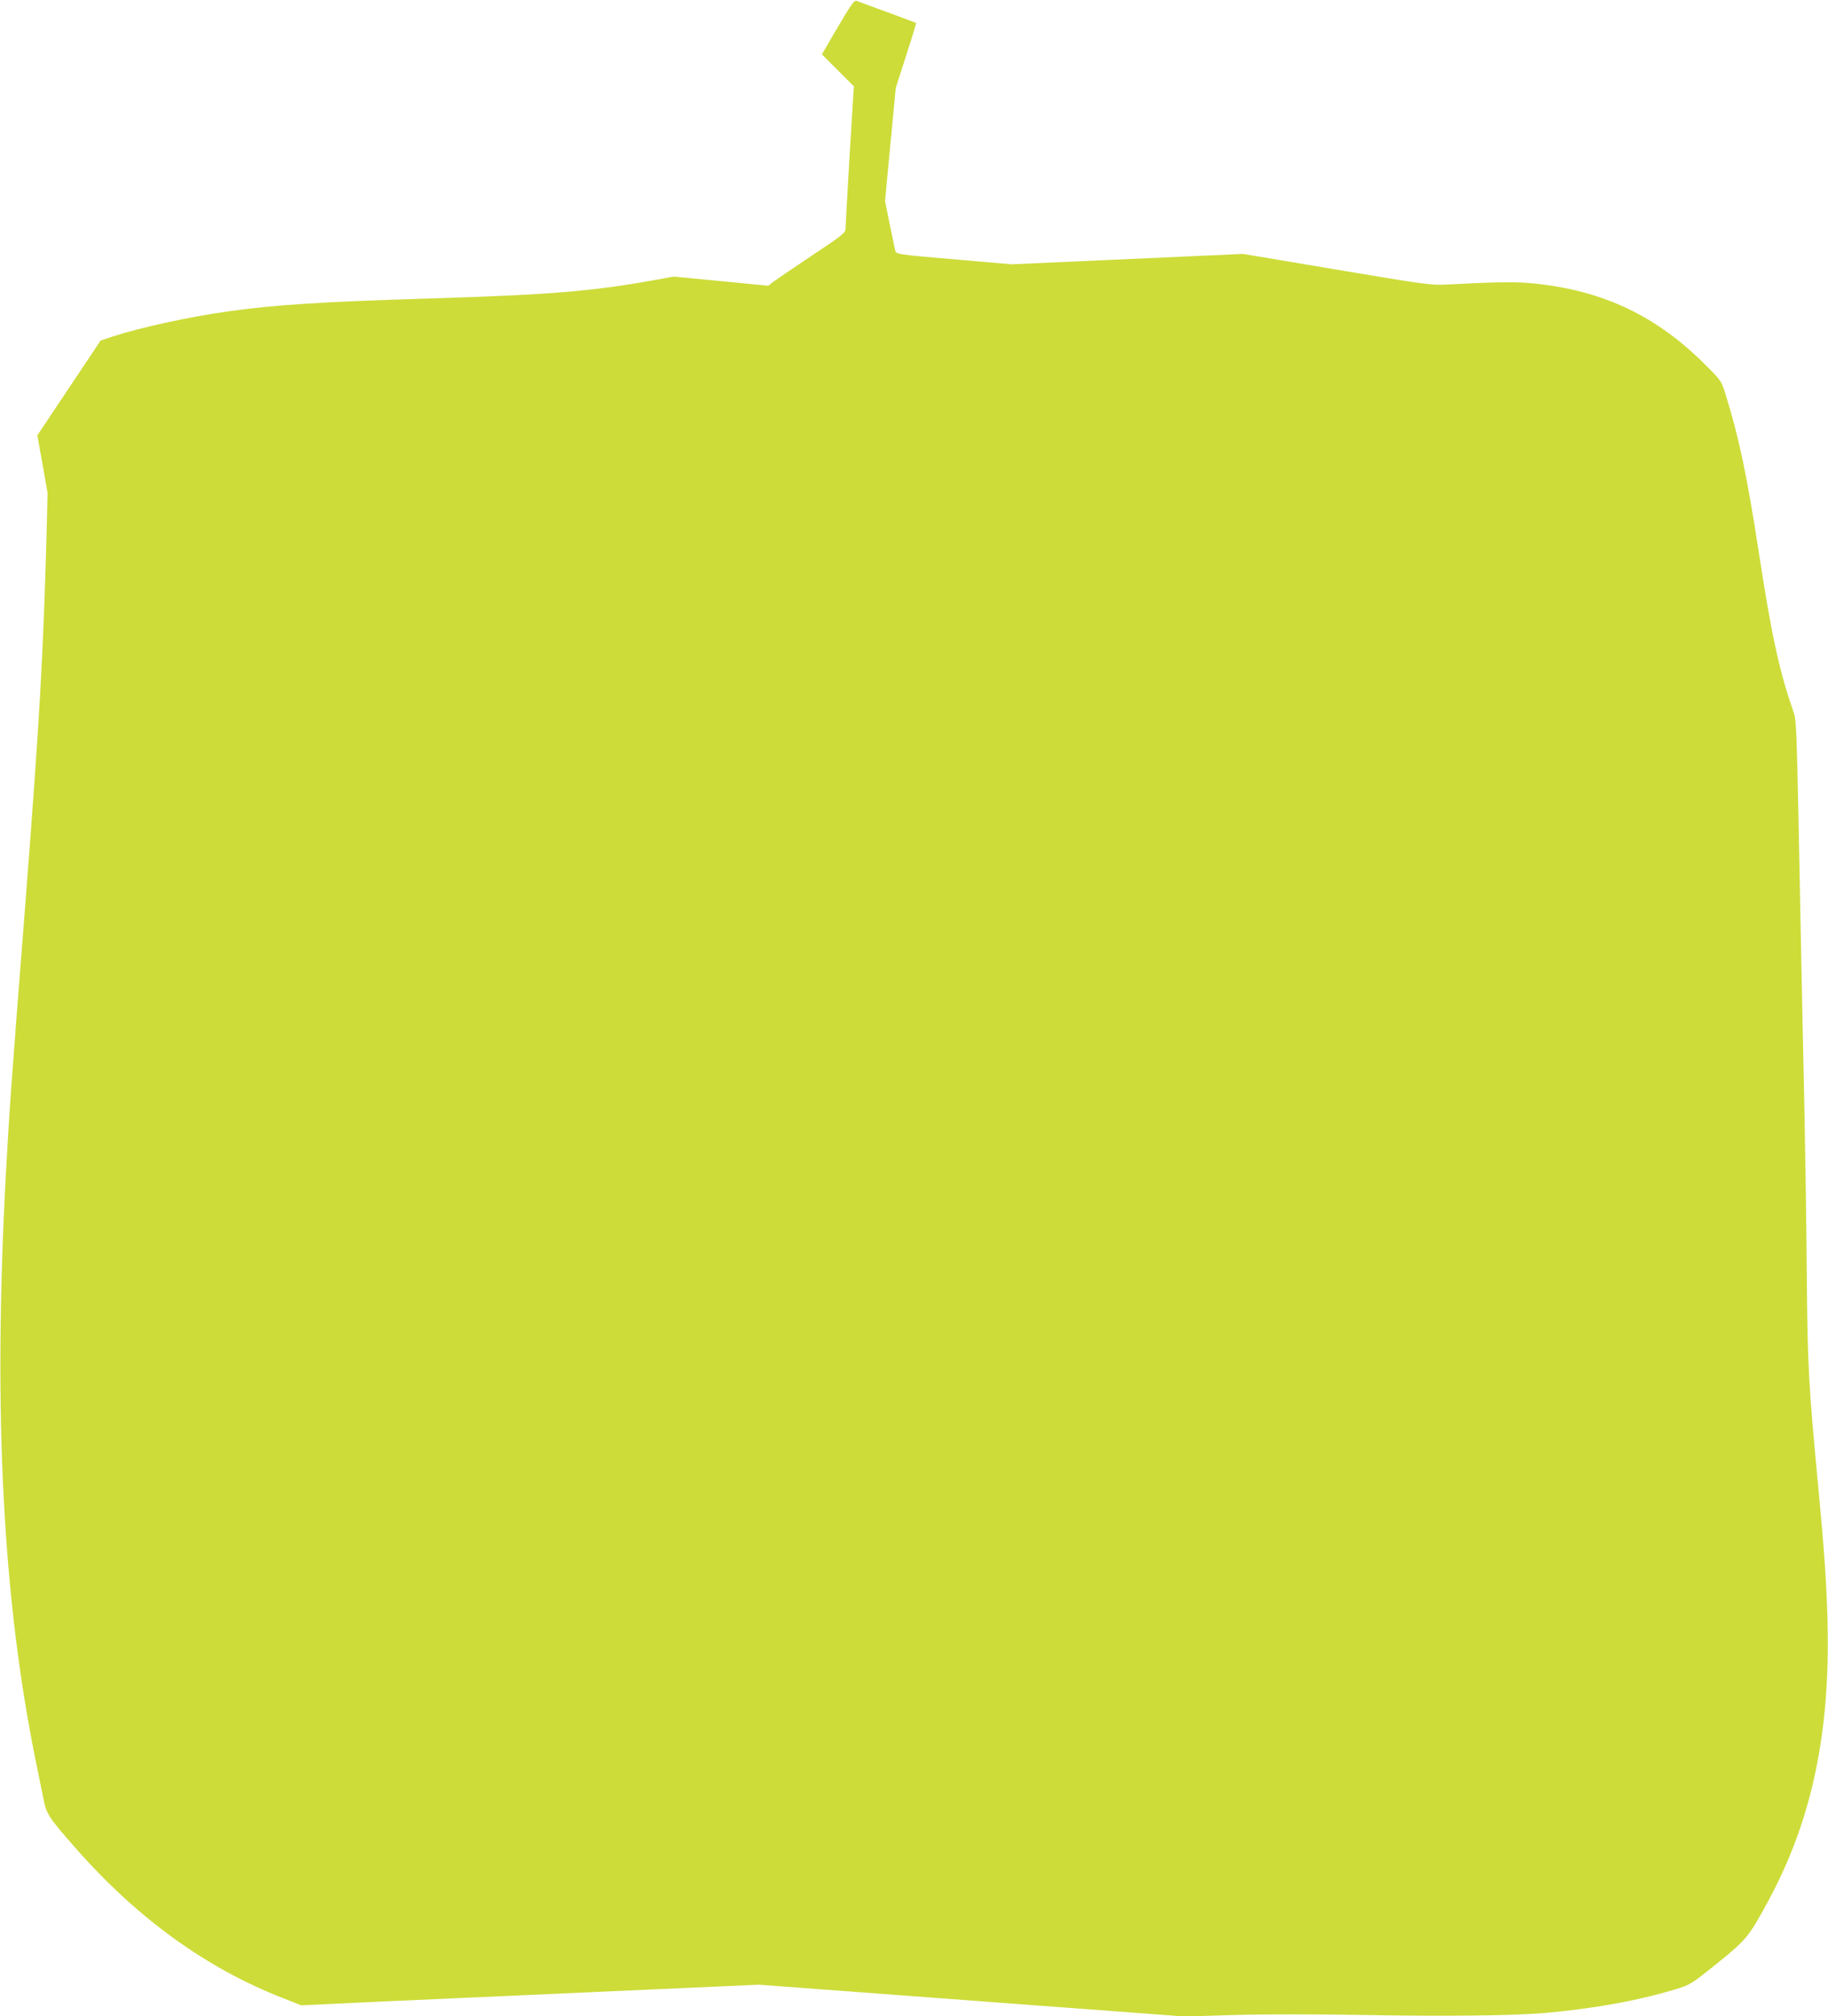 <?xml version="1.0" standalone="no"?>
<!DOCTYPE svg PUBLIC "-//W3C//DTD SVG 20010904//EN"
 "http://www.w3.org/TR/2001/REC-SVG-20010904/DTD/svg10.dtd">
<svg version="1.0" xmlns="http://www.w3.org/2000/svg"
 width="1161pt" height="1280pt" viewBox="0 0 1161 1280"
 preserveAspectRatio="xMidYMid meet">
<g transform="translate(0,1280) scale(0.1,-0.1)"
fill="#cddc39" stroke="none">
<path d="M5321 12628 l-101 -173 101 -101 102 -102 -27 -438 c-14 -242 -26
-452 -26 -467 0 -25 -20 -41 -217 -172 -120 -80 -230 -155 -246 -167 l-27 -22
-300 29 -300 29 -123 -22 c-399 -72 -662 -93 -1427 -117 -691 -21 -982 -40
-1275 -81 -246 -34 -564 -103 -738 -160 l-78 -26 -201 -301 -201 -301 33 -183
32 -183 -6 -248 c-21 -780 -45 -1199 -136 -2372 -89 -1137 -101 -1300 -125
-1745 -78 -1492 -17 -2663 195 -3700 17 -82 38 -186 47 -230 18 -92 33 -115
204 -309 389 -443 829 -762 1318 -952 l114 -45 446 21 c245 11 899 40 1453 65
l1007 45 1353 -101 1353 -101 300 9 c183 6 500 6 810 1 534 -10 967 -5 1170
12 313 27 597 78 837 151 95 29 99 32 265 165 185 150 200 168 320 389 279
513 398 1070 380 1780 -6 244 -22 465 -57 835 -63 662 -70 778 -75 1380 -2
289 -9 739 -14 1000 -6 261 -15 714 -21 1005 -31 1576 -28 1493 -54 1570 -86
248 -136 479 -216 1002 -72 470 -125 724 -208 991 -28 91 -30 95 -118 183
-318 323 -661 486 -1109 530 -113 11 -233 9 -540 -7 -106 -6 -131 -2 -705 94
l-595 100 -735 -33 -735 -33 -335 29 c-408 35 -398 34 -405 62 -3 12 -18 87
-35 167 l-29 145 34 358 34 358 66 206 c37 113 65 206 63 207 -2 2 -84 32
-183 69 -99 36 -187 68 -196 72 -13 5 -38 -31 -118 -167z"/>
</g>
</svg>
